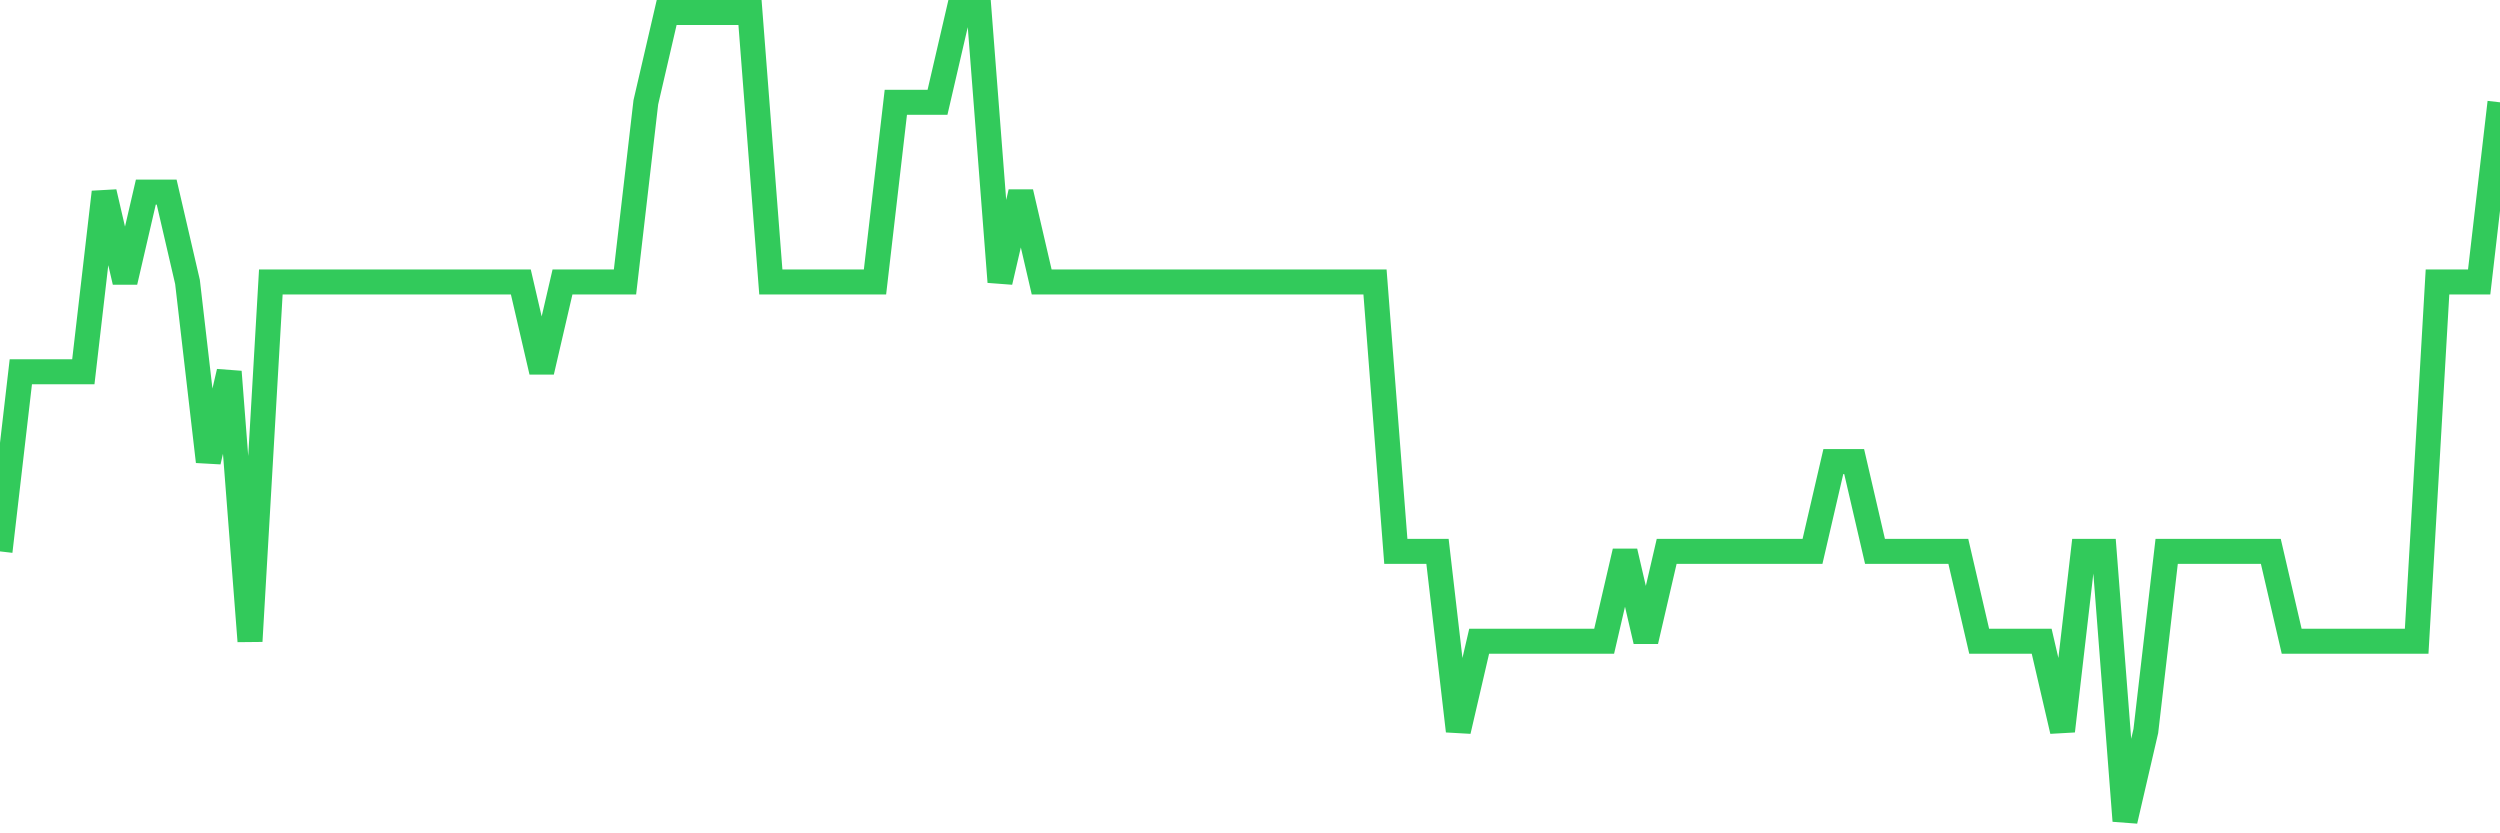 <svg
  xmlns="http://www.w3.org/2000/svg"
  xmlns:xlink="http://www.w3.org/1999/xlink"
  width="120"
  height="40"
  viewBox="0 0 120 40"
  preserveAspectRatio="none"
>
  <polyline
    points="0,26.467 1,17.844 2,17.844 3,17.844 4,17.844 5,9.222 6,13.533 7,9.222 8,9.222 9,13.533 10,22.156 11,17.844 12,30.778 13,13.533 14,13.533 15,13.533 16,13.533 17,13.533 18,13.533 19,13.533 20,13.533 21,13.533 22,13.533 23,13.533 24,13.533 25,13.533 26,17.844 27,13.533 28,13.533 29,13.533 30,13.533 31,4.911 32,0.6 33,0.6 34,0.6 35,0.6 36,0.6 37,13.533 38,13.533 39,13.533 40,13.533 41,13.533 42,13.533 43,4.911 44,4.911 45,4.911 46,0.6 47,0.6 48,13.533 49,9.222 50,13.533 51,13.533 52,13.533 53,13.533 54,13.533 55,13.533 56,13.533 57,13.533 58,13.533 59,13.533 60,13.533 61,13.533 62,13.533 63,13.533 64,13.533 65,13.533 66,13.533 67,26.467 68,26.467 69,26.467 70,35.089 71,30.778 72,30.778 73,30.778 74,30.778 75,30.778 76,30.778 77,30.778 78,26.467 79,30.778 80,26.467 81,26.467 82,26.467 83,26.467 84,26.467 85,26.467 86,26.467 87,26.467 88,22.156 89,22.156 90,26.467 91,26.467 92,26.467 93,26.467 94,26.467 95,30.778 96,30.778 97,30.778 98,30.778 99,35.089 100,26.467 101,26.467 102,39.4 103,35.089 104,26.467 105,26.467 106,26.467 107,26.467 108,26.467 109,26.467 110,30.778 111,30.778 112,30.778 113,30.778 114,30.778 115,30.778 116,30.778 117,13.533 118,13.533 119,13.533 120,4.911"
    fill="none"
    stroke="#32ca5b"
    stroke-width="1.2"
  >
  </polyline>
</svg>